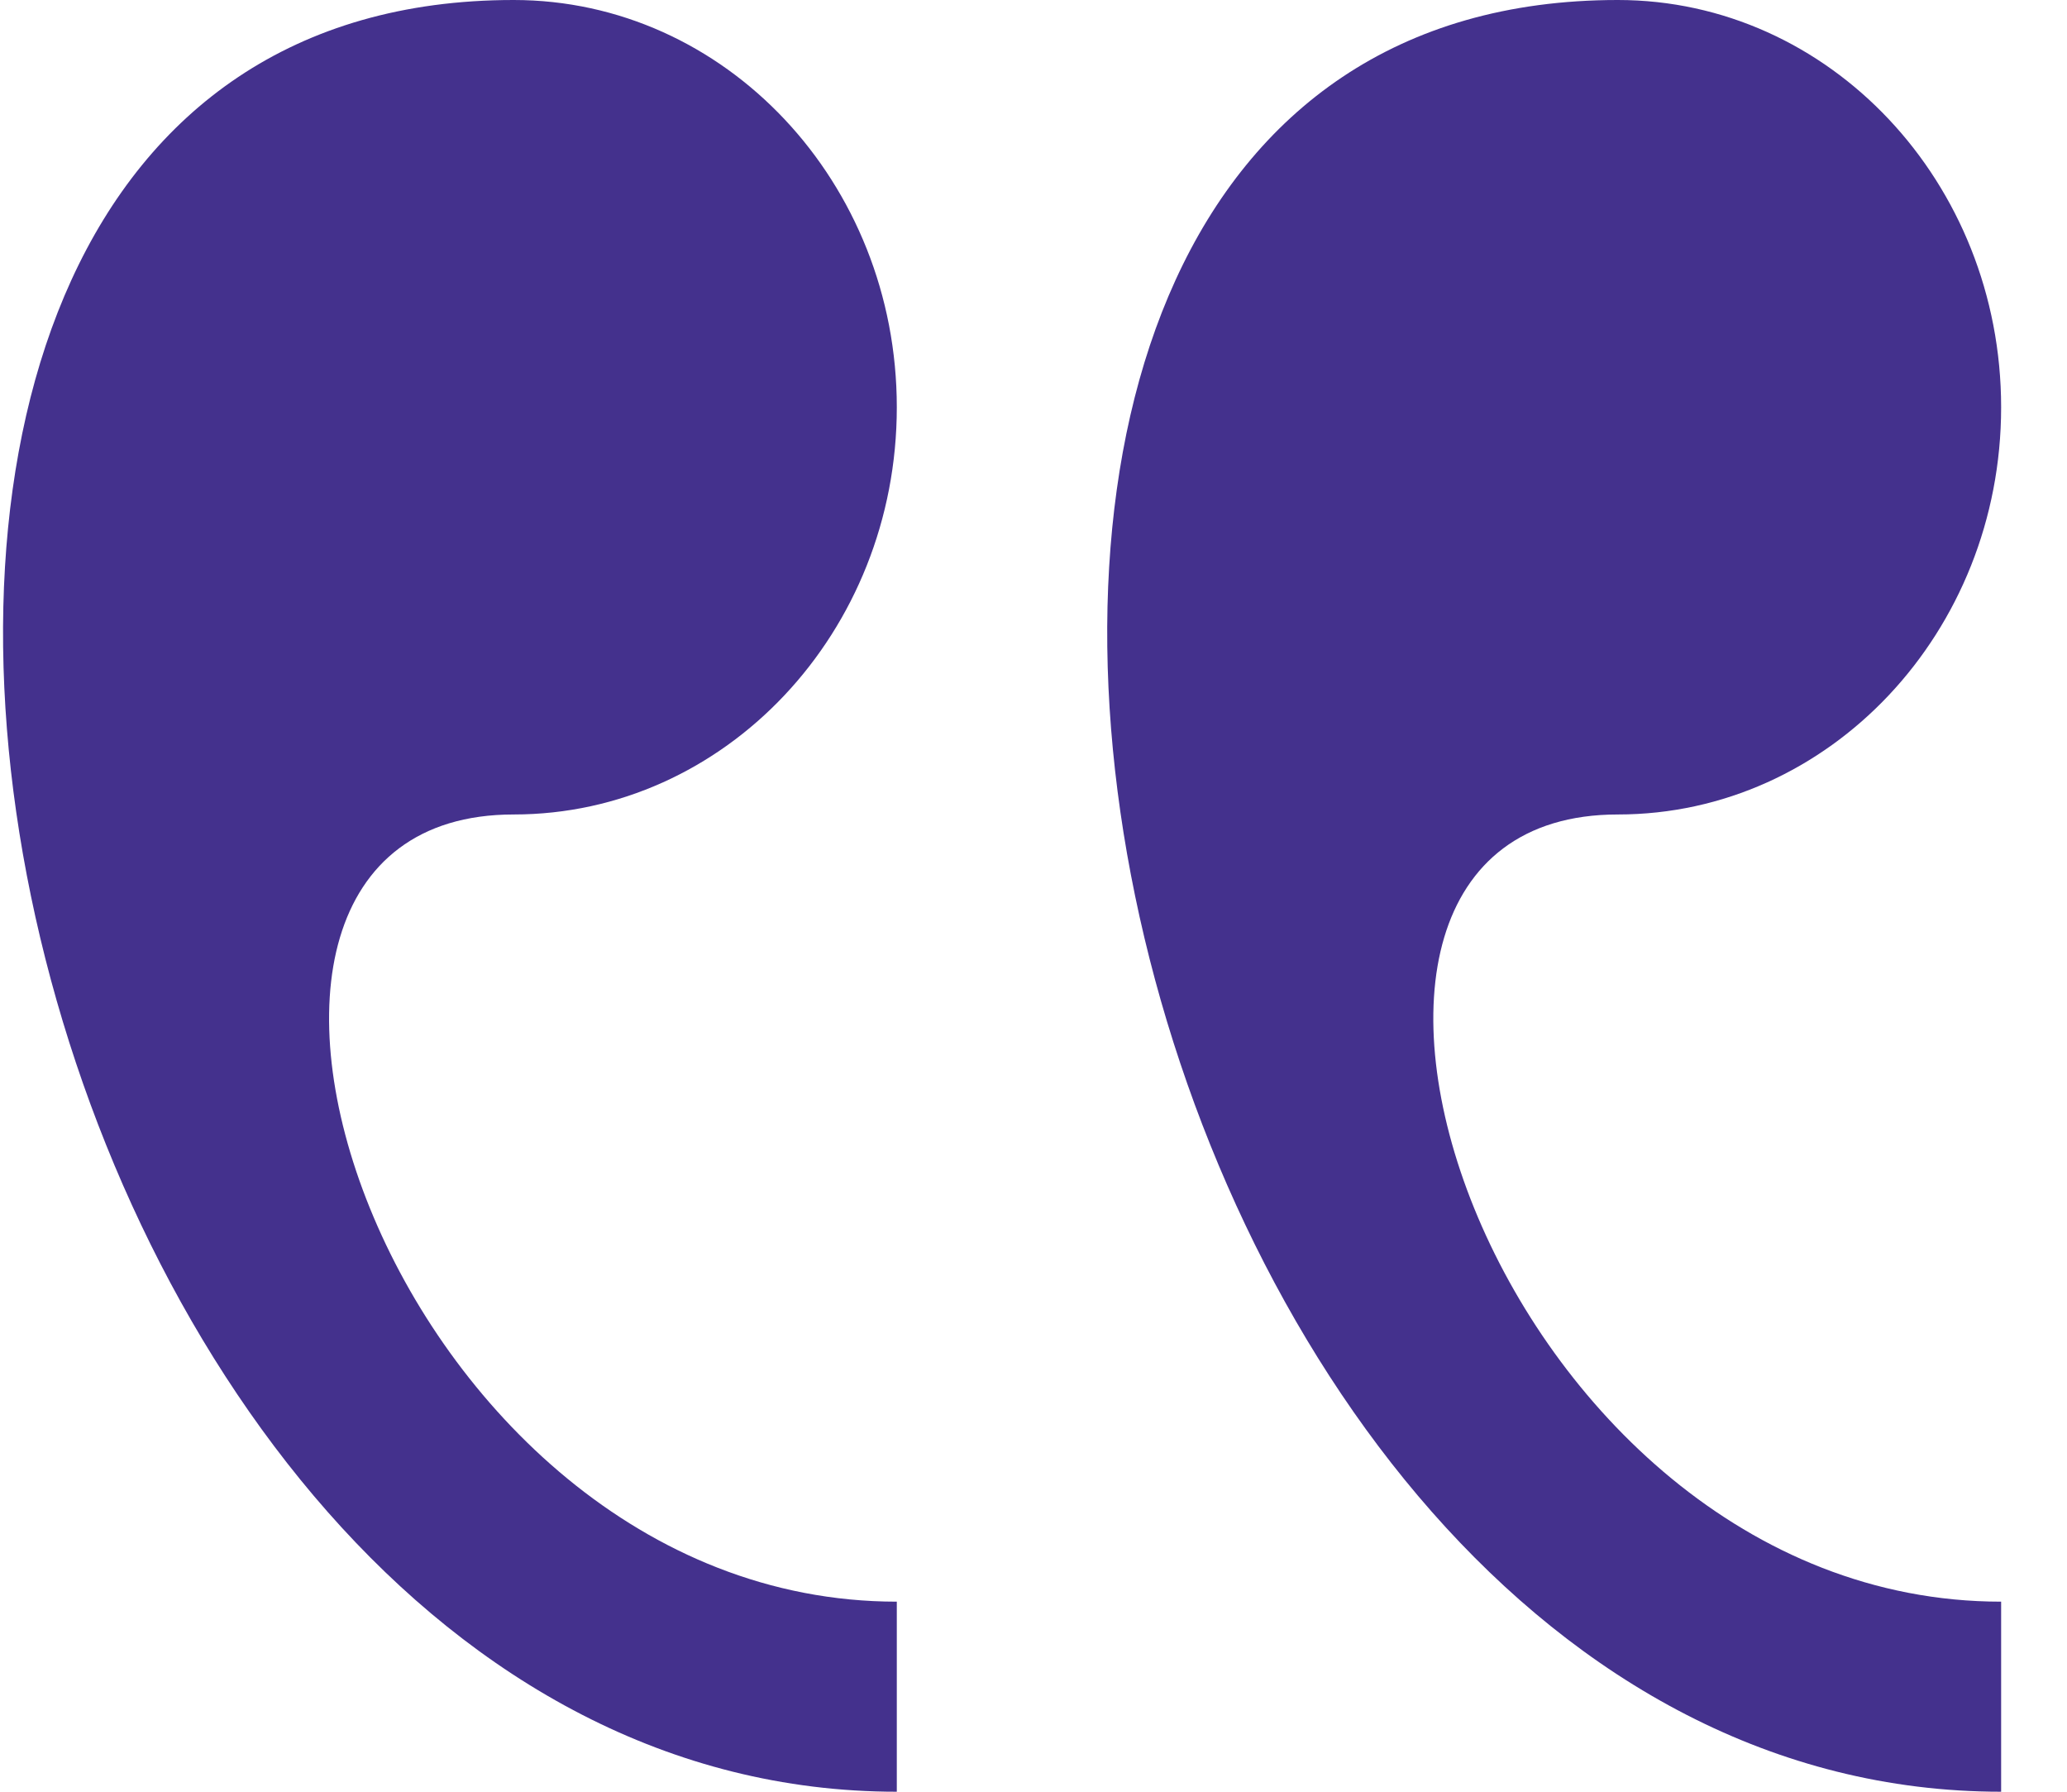 <svg width="30" height="26" viewBox="0 0 30 26" fill="none" xmlns="http://www.w3.org/2000/svg">
<path d="M23.481 0C26.552 0 29.044 2.646 29.044 5.91C29.044 9.172 26.552 11.819 23.481 11.819C17.919 11.819 21.626 23.242 29.044 23.242V26C15.806 26.002 10.618 0 23.481 0ZM7.455 0C10.525 0 13.016 2.646 13.016 5.91C13.016 9.172 10.525 11.819 7.455 11.819C1.892 11.819 5.599 23.242 13.016 23.242V26C-0.22 26.002 -5.407 0 7.455 0Z" fill="#44318D"/>
</svg>
